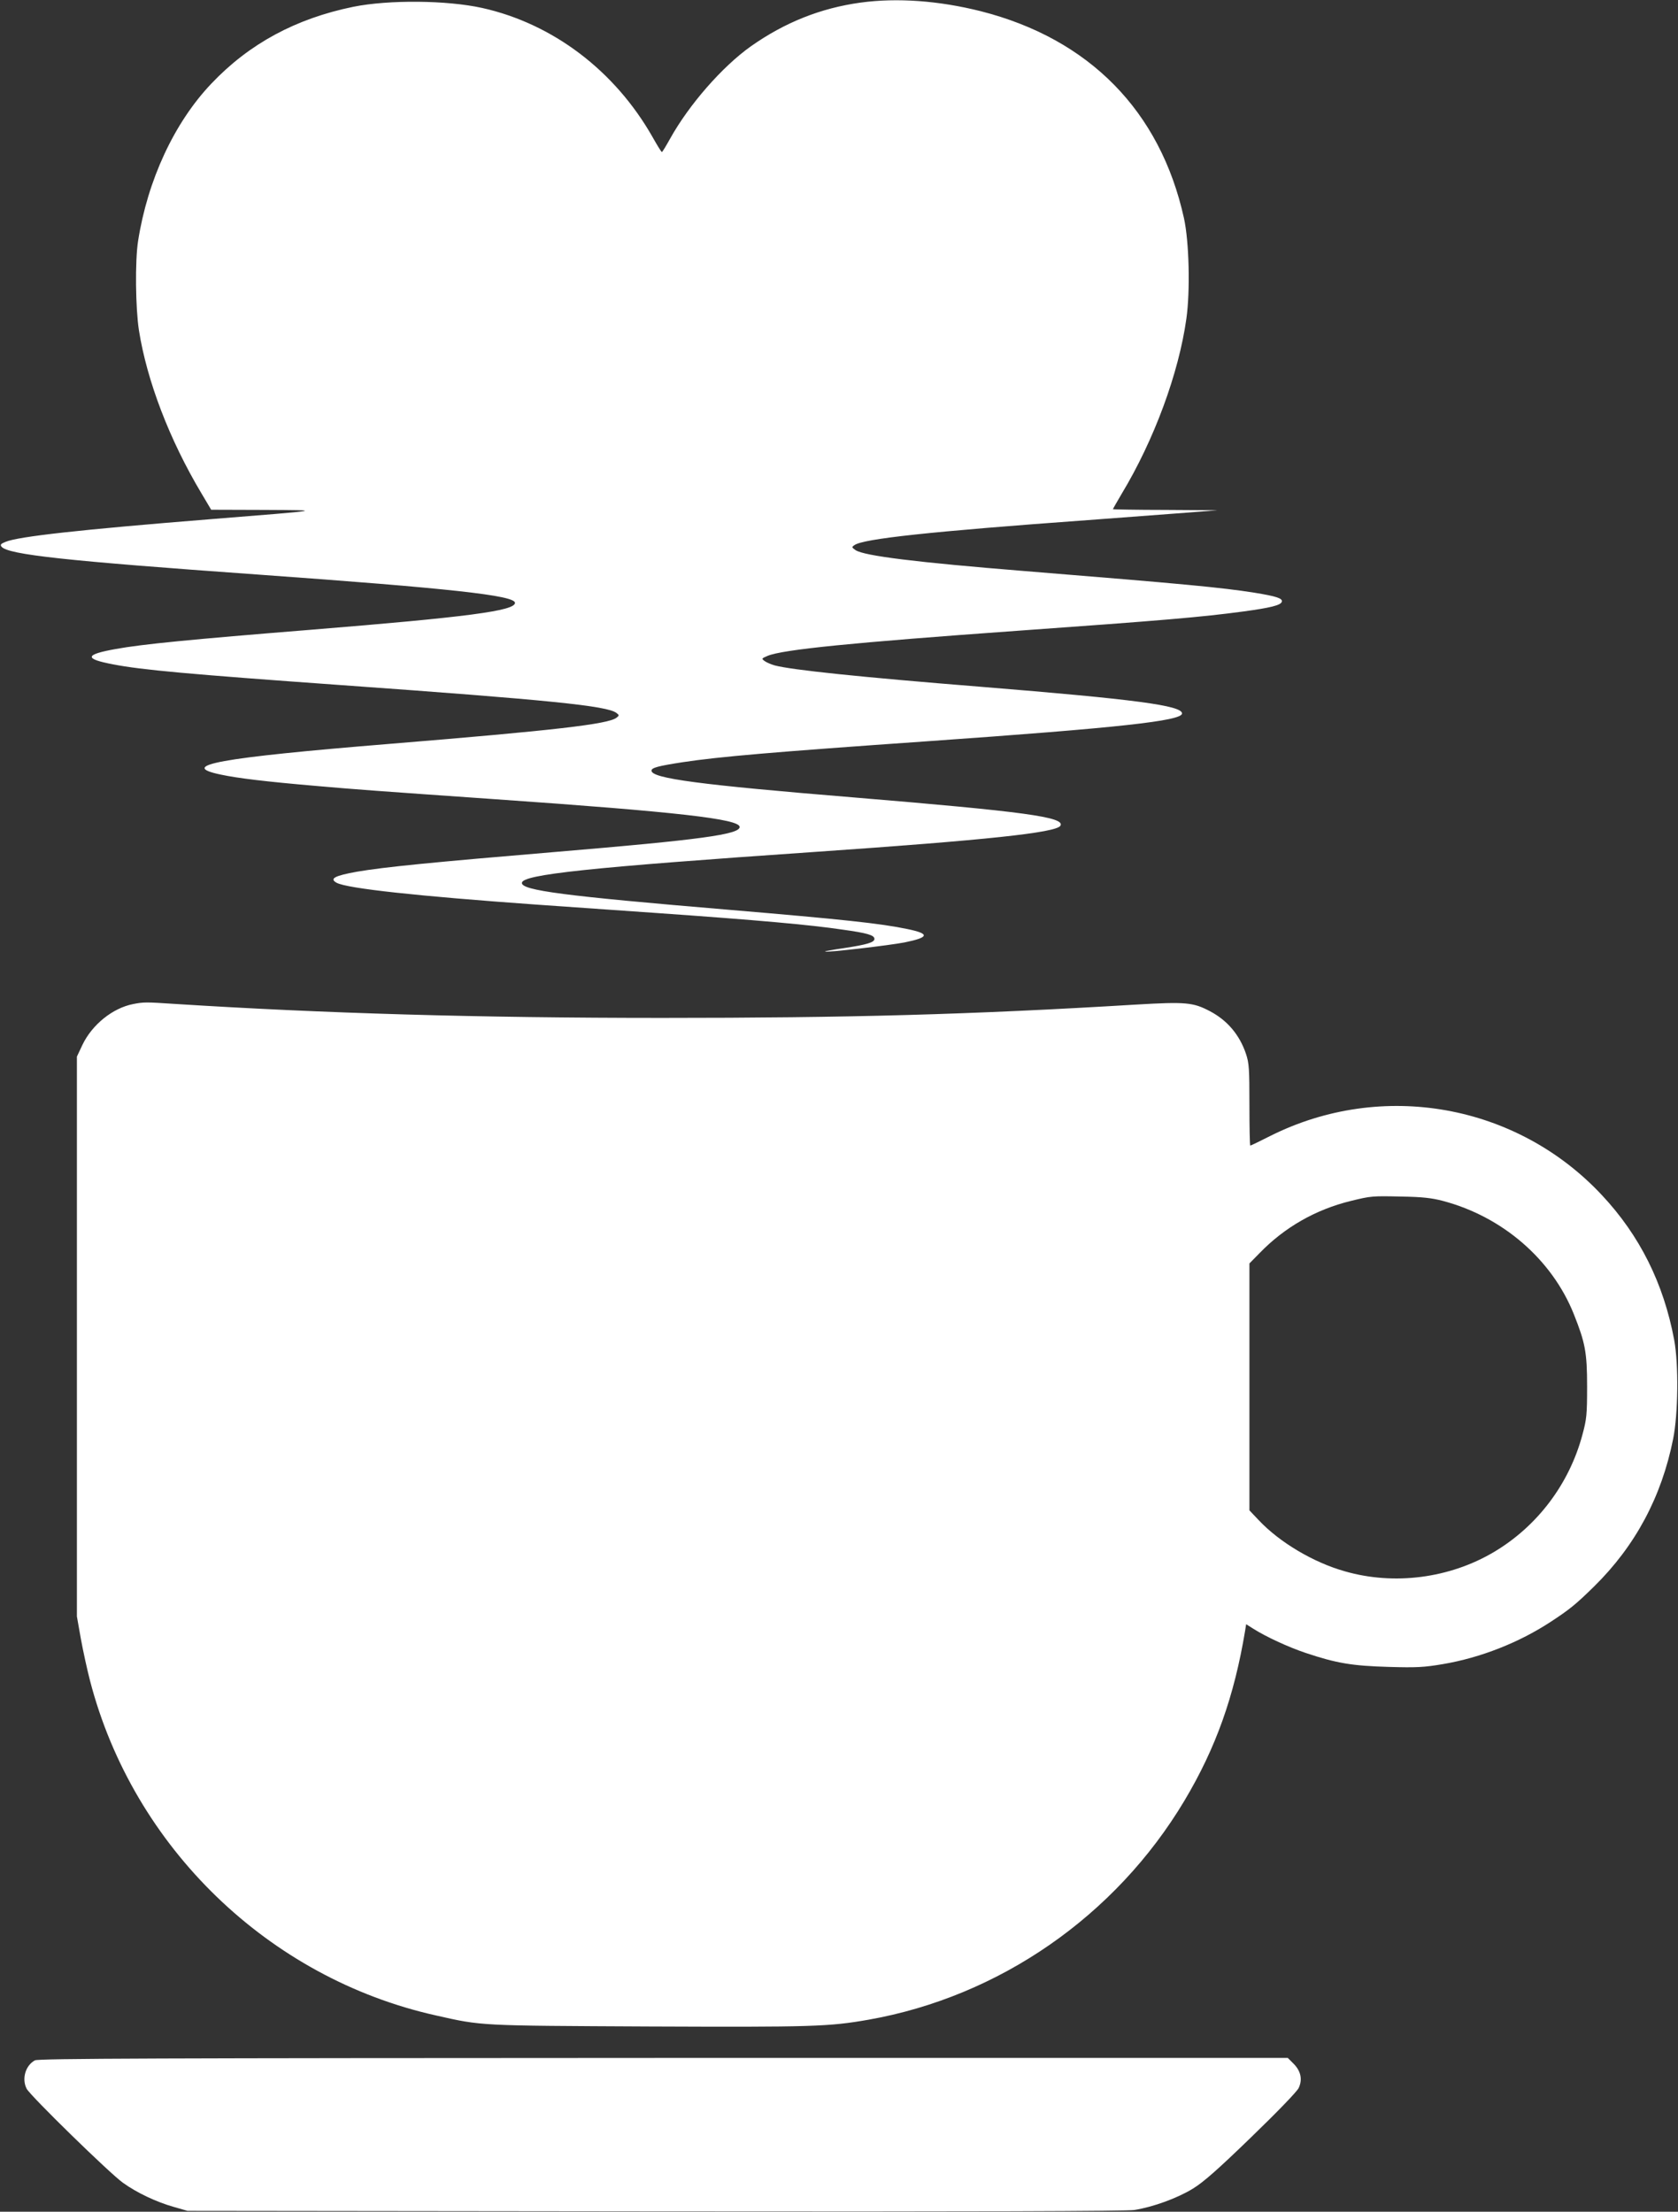 <?xml version="1.0" standalone="no"?>
<!DOCTYPE svg PUBLIC "-//W3C//DTD SVG 20010904//EN"
 "http://www.w3.org/TR/2001/REC-SVG-20010904/DTD/svg10.dtd">
<svg version="1.0" xmlns="http://www.w3.org/2000/svg"
 width="971pt" height="1280pt" viewBox="0 0 971 1280"
 preserveAspectRatio="xMidYMid meet">
<rect x="0" y="0" width="971" height="1280" fill="#333333" stroke="none"/>
<g transform="translate(0,1280) scale(0.1,-0.1)"
fill="#ffffff" stroke="none">
<path d="M4980 12785 c-232 -32 -439 -115 -635 -253 -166 -118 -358 -338 -467
-534 -24 -43 -45 -78 -48 -78 -3 0 -27 39 -54 87 -218 384 -577 656 -986 747
-204 45 -539 48 -744 7 -334 -68 -604 -214 -823 -445 -215 -226 -369 -559
-424 -911 -18 -115 -15 -388 5 -517 46 -291 176 -632 361 -942 l57 -96 307 -1
c349 -2 360 0 -314 -54 -748 -60 -1110 -100 -1183 -131 -28 -11 -32 -17 -23
-28 38 -46 374 -82 1481 -161 1116 -80 1490 -121 1490 -164 0 -46 -272 -82
-1185 -156 -695 -56 -971 -83 -1125 -111 -180 -32 -185 -57 -15 -89 164 -32
441 -57 1320 -120 1204 -86 1539 -120 1592 -161 17 -13 17 -15 0 -28 -48 -37
-358 -73 -1312 -151 -992 -81 -1231 -125 -977 -178 98 -21 265 -41 557 -66
228 -20 339 -28 1025 -76 1064 -74 1420 -115 1420 -161 0 -43 -224 -74 -1060
-144 -715 -60 -999 -88 -1155 -115 -128 -23 -161 -40 -117 -64 61 -33 468 -77
1152 -126 118 -8 440 -31 715 -50 567 -40 872 -67 1060 -95 144 -20 185 -32
185 -54 0 -20 -44 -33 -176 -53 -62 -9 -112 -18 -110 -20 6 -7 375 36 461 53
142 29 147 50 17 77 -157 33 -375 56 -1037 112 -954 80 -1195 112 -1195 155 0
49 390 90 1700 180 987 68 1391 111 1416 151 30 50 -207 82 -1196 164 -890 73
-1170 110 -1170 155 0 17 39 27 181 49 213 32 513 58 1414 121 1110 78 1475
118 1475 161 0 46 -272 82 -1160 154 -710 57 -1099 98 -1197 124 -21 6 -47 17
-58 25 -19 14 -19 15 16 30 88 37 491 77 1454 146 828 59 1062 79 1298 111
156 21 218 36 224 56 7 20 -30 32 -159 53 -191 30 -401 50 -1328 125 -631 51
-928 88 -979 121 -23 16 -23 18 -7 29 50 37 441 79 1351 145 231 17 494 37
585 44 l165 13 -302 2 c-167 0 -303 3 -303 4 0 2 23 42 50 88 189 313 331 700
375 1014 23 162 16 448 -14 583 -137 619 -547 1037 -1175 1197 -242 61 -484
79 -696 50z"/>
<path d="M770 6989 c-118 -23 -237 -119 -293 -236 l-32 -68 0 -1620 0 -1620
23 -130 c13 -71 37 -181 53 -242 250 -963 1033 -1721 2001 -1937 270 -61 245
-59 1233 -64 949 -4 1041 -1 1270 39 758 134 1430 600 1829 1268 182 305 288
604 351 983 l6 38 38 -24 c75 -48 205 -108 306 -142 179 -60 270 -75 480 -81
164 -5 207 -2 314 16 219 37 442 125 626 246 107 70 144 100 249 203 239 235
391 519 458 855 29 145 32 432 6 572 -61 327 -199 604 -418 838 -493 528
-1272 667 -1919 343 -61 -31 -113 -56 -116 -56 -3 0 -5 106 -5 235 0 211 -2
242 -20 296 -37 110 -108 194 -209 247 -97 51 -139 55 -428 38 -960 -58 -1660
-77 -2743 -77 -1064 0 -1955 26 -2820 81 -166 11 -179 11 -240 -1z m7579
-1139 c345 -91 631 -338 758 -655 66 -166 77 -221 77 -420 0 -163 -3 -189 -27
-278 -76 -285 -261 -530 -512 -679 -256 -152 -577 -194 -862 -112 -182 51
-379 168 -500 297 l-53 56 0 714 0 715 58 59 c145 150 325 253 530 303 114 28
123 29 292 25 120 -2 174 -8 239 -25z"/>
<path d="M202 876 c-55 -30 -77 -107 -48 -164 22 -42 483 -492 558 -545 81
-58 193 -111 296 -140 l77 -22 2705 -3 c1874 -2 2726 1 2774 8 108 17 248 68
338 123 62 38 144 110 339 299 151 146 264 263 274 284 23 49 13 98 -30 141
l-33 33 -3613 0 c-2920 -1 -3618 -3 -3637 -14z"/>
</g>
</svg>
